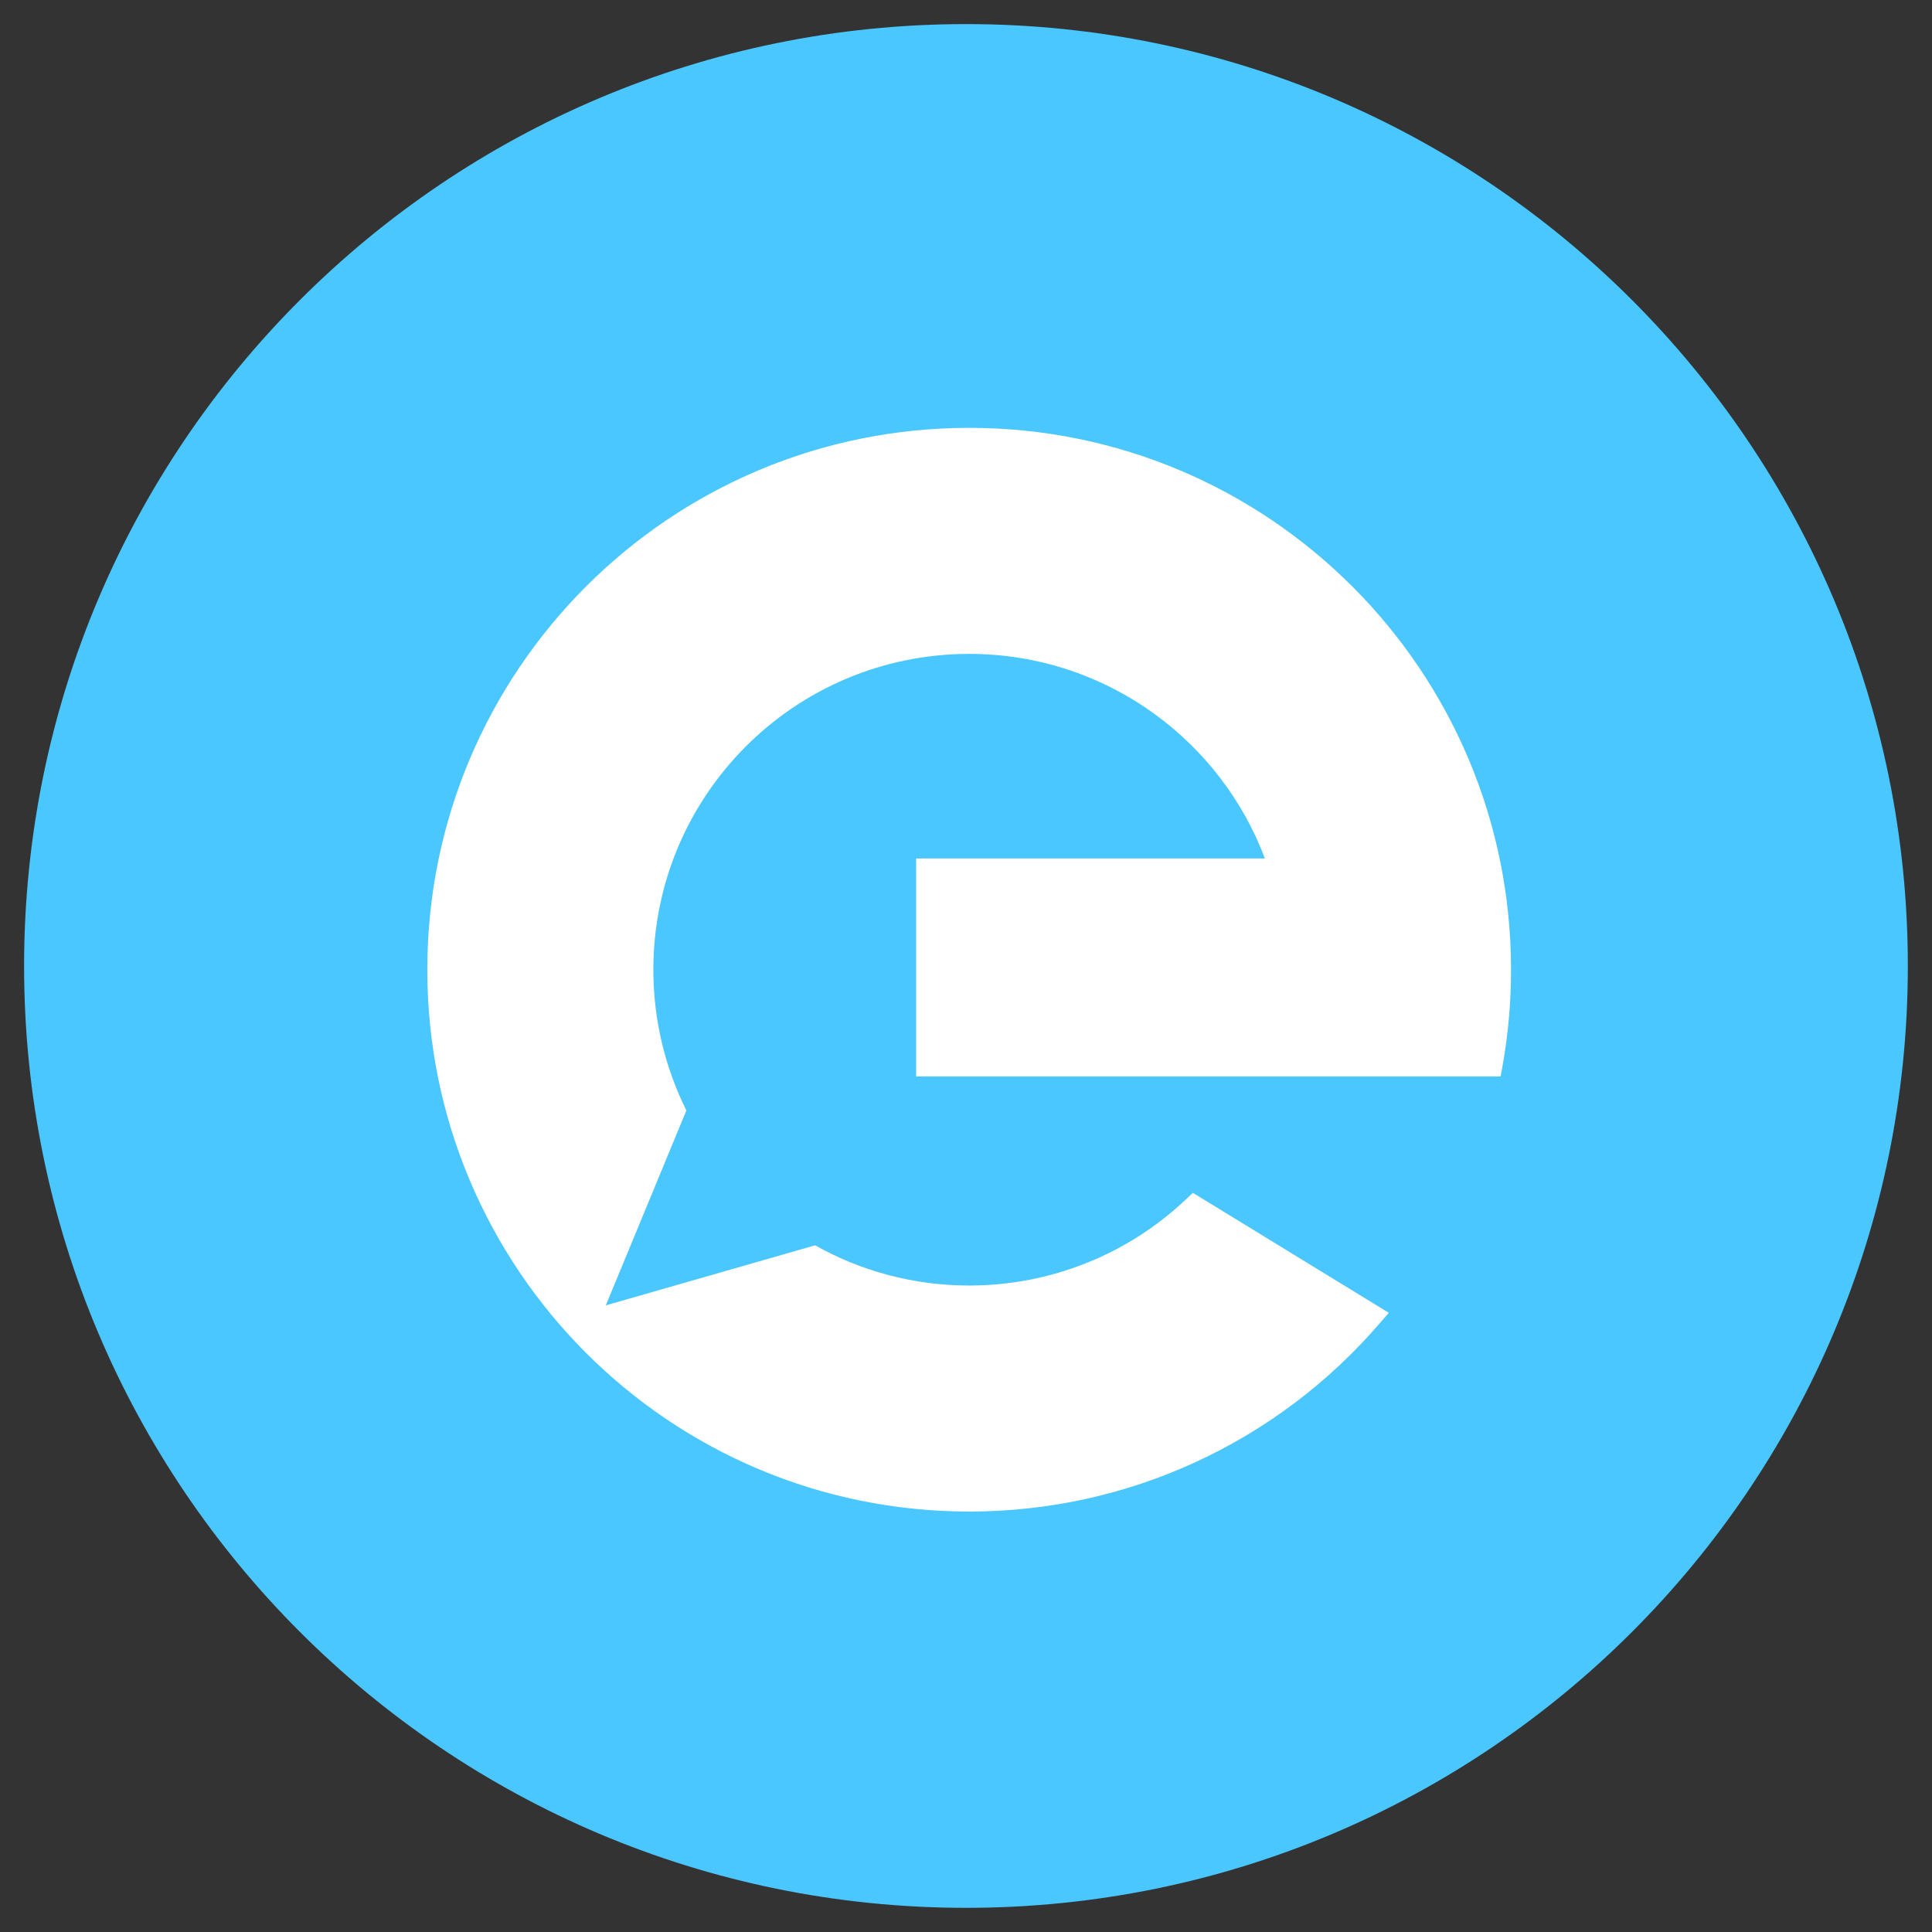 <?xml version="1.0" encoding="UTF-8"?>
<svg xmlns="http://www.w3.org/2000/svg" xmlns:xlink="http://www.w3.org/1999/xlink" width="56.693pt" height="56.693pt" viewBox="0 0 56.693 56.693" version="1.1">
<rect x="0" y="0" width="56.693" height="56.693" fill="#333333" stroke="none"/>
<g id="surface1">
<path style=" stroke:none;fill-rule:evenodd;fill:rgb(28.999%,78%,100%);fill-opacity:1;" d="M 28.348 0.707 C 43.609 0.707 55.984 13.082 55.984 28.348 C 55.984 43.609 43.609 55.984 28.348 55.984 C 13.082 55.984 0.707 43.609 0.707 28.348 C 0.707 13.082 13.082 0.707 28.348 0.707 "/>
<path style=" stroke:none;fill-rule:evenodd;fill:rgb(100%,100%,100%);fill-opacity:1;" d="M 28.441 12.555 C 32.832 12.555 36.805 14.332 39.684 17.211 C 42.562 20.09 44.34 24.062 44.34 28.457 C 44.34 28.93 44.32 29.406 44.277 29.891 C 44.234 30.371 44.168 30.844 44.086 31.309 L 44.035 31.586 L 26.883 31.586 L 26.883 25.191 L 37.117 25.191 C 36.477 23.488 35.348 22.023 33.898 20.965 C 32.367 19.848 30.48 19.188 28.441 19.188 C 25.883 19.188 23.562 20.227 21.887 21.902 C 20.211 23.578 19.172 25.898 19.172 28.457 C 19.172 29.938 19.523 31.34 20.141 32.586 L 17.777 38.305 L 23.918 36.543 C 25.254 37.293 26.797 37.723 28.441 37.723 C 29.656 37.723 30.812 37.488 31.871 37.066 C 32.973 36.629 33.969 35.984 34.816 35.18 L 35.004 35.004 L 35.223 35.137 L 40.414 38.316 L 40.754 38.523 L 40.492 38.824 C 39.008 40.551 37.16 41.953 35.062 42.914 C 33.043 43.84 30.801 44.355 28.441 44.355 C 24.051 44.355 20.074 42.578 17.195 39.699 C 14.32 36.82 12.539 32.848 12.539 28.457 C 12.539 24.062 14.32 20.09 17.195 17.211 C 20.074 14.332 24.051 12.555 28.441 12.555 "/>
</g>
</svg>
